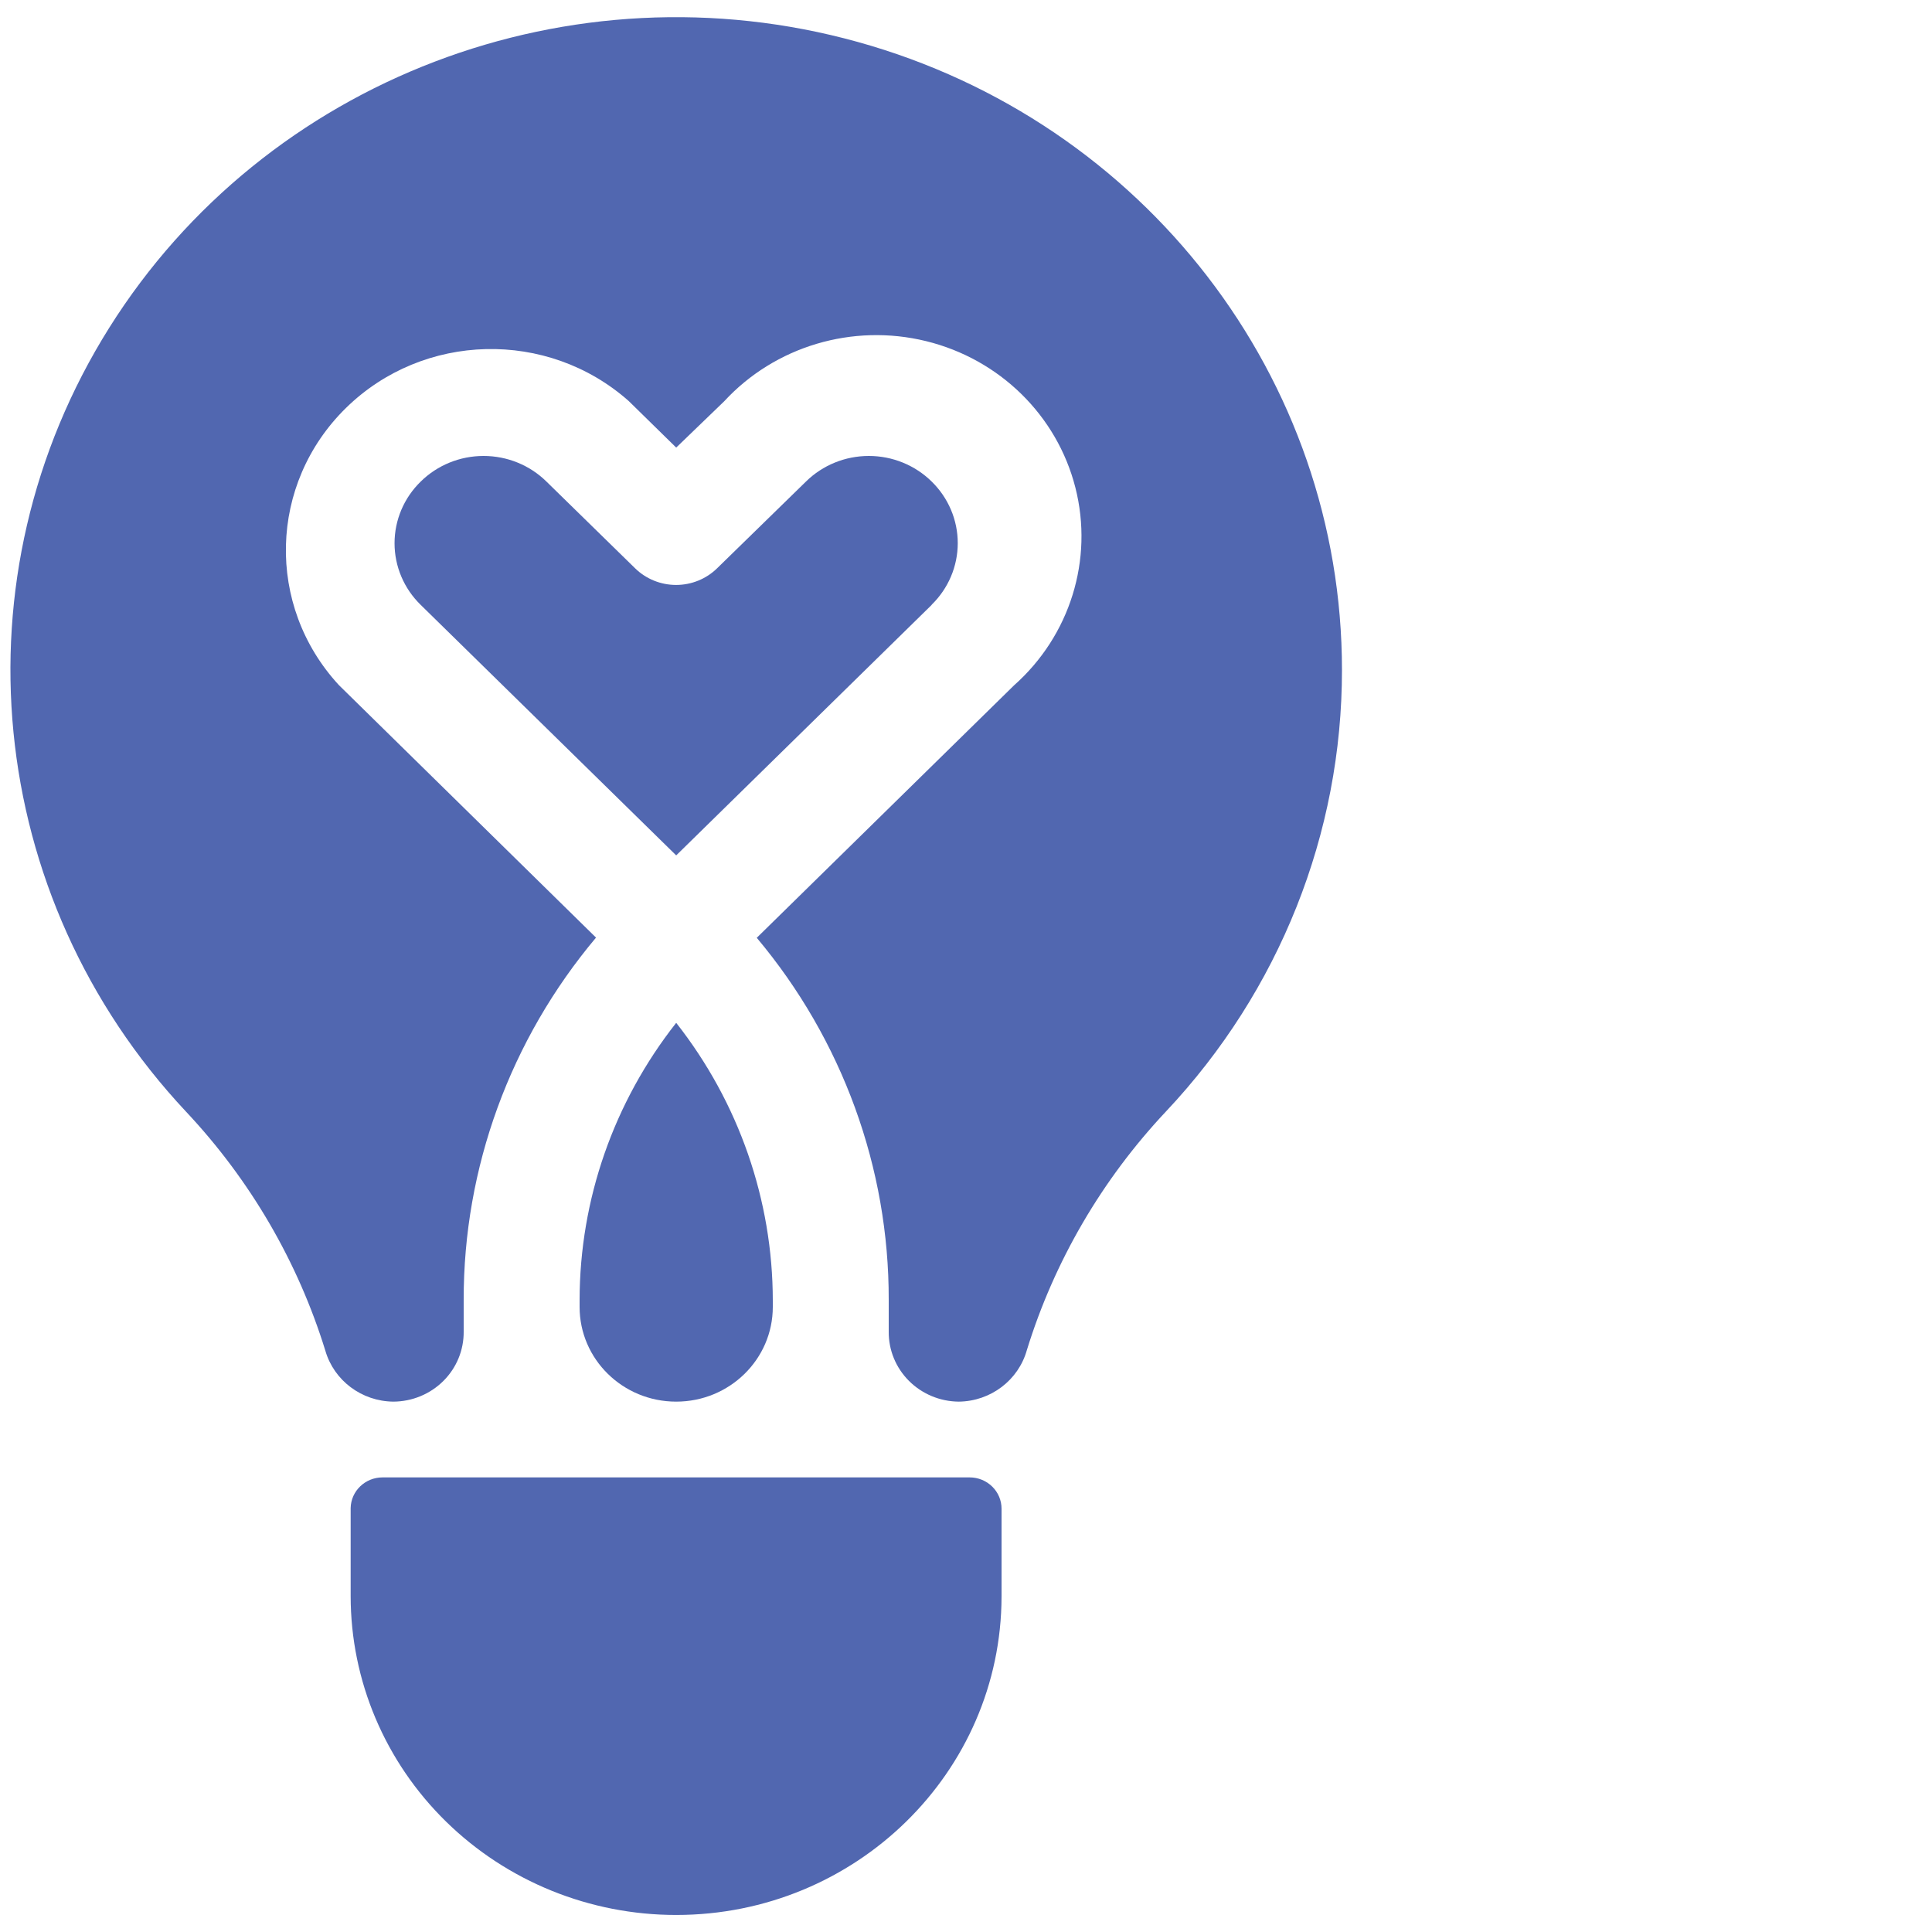 <?xml version="1.0" encoding="UTF-8"?>
<svg width="60px" height="60px" viewBox="0 0 60 60" version="1.1" xmlns="http://www.w3.org/2000/svg" xmlns:xlink="http://www.w3.org/1999/xlink">
    <title>Understand what’s happening in your child’s body</title>
    <g id="Page-1" stroke="none" stroke-width="1" fill="none" fill-rule="evenodd">
        <g id="Fensolvi_MediaHub_Article_Template_Horizontal_07_1440px-Copy" transform="translate(-115, -1954)">
            <g id="Understand-what’s-happening-in-your-child’s-body" transform="translate(115, 1954)">
                <rect id="Rectangle-Copy" x="0" y="0" width="60" height="60"></rect>
                <path d="M21,31.765 C22.944,34.238 23.999,37.272 24,40.394 L24,40.588 C24,42.213 22.657,43.529 21,43.529 L21,43.529 C19.343,43.529 18,42.213 18,40.588 L18,40.371 C18.004,37.256 19.059,34.23 21,31.765 L21,31.765 Z" id="Path" fill="#5167B0" fill-rule="nonzero"></path>
                <path d="M28.938,18.782 L21,26.565 L13.068,18.788 C12.546,18.281 12.253,17.591 12.253,16.871 C12.253,16.15 12.546,15.46 13.068,14.953 C13.585,14.445 14.286,14.16 15.018,14.16 C15.75,14.16 16.451,14.445 16.968,14.953 L19.722,17.647 C20.06,17.979 20.519,18.166 20.997,18.166 C21.475,18.166 21.934,17.979 22.272,17.647 L25.032,14.953 C25.549,14.445 26.25,14.16 26.982,14.16 C27.714,14.16 28.415,14.445 28.932,14.953 C29.452,15.46 29.744,16.149 29.744,16.868 C29.744,17.586 29.452,18.276 28.932,18.782 L28.938,18.782 Z" id="Path" fill="#5167B0" fill-rule="nonzero"></path>
                <path d="M41.676,20.8 C41.681,25.881 39.731,30.778 36.216,34.512 C34.221,36.632 32.742,39.168 31.89,41.929 C31.628,42.864 30.767,43.517 29.778,43.529 L29.778,43.529 C29.195,43.525 28.637,43.293 28.228,42.884 C27.82,42.476 27.594,41.925 27.6,41.353 L27.6,40.371 C27.609,36.269 26.16,32.292 23.502,29.124 L31.488,21.288 C33.233,19.741 33.967,17.377 33.396,15.139 C32.825,12.901 31.043,11.154 28.76,10.594 C26.478,10.035 24.066,10.754 22.488,12.465 L21,13.9 L19.524,12.453 C17.006,10.221 13.145,10.316 10.745,12.669 C8.344,15.023 8.247,18.808 10.524,21.276 L18.51,29.118 C15.847,32.286 14.393,36.265 14.4,40.371 L14.4,41.353 C14.406,41.926 14.18,42.478 13.77,42.886 C13.36,43.295 12.801,43.526 12.216,43.529 L12.216,43.529 C11.232,43.519 10.373,42.875 10.104,41.947 C9.251,39.185 7.772,36.647 5.778,34.524 C-0.483,27.846 -1.457,17.903 3.393,10.178 C8.244,2.454 17.738,-1.17 26.639,1.303 C35.54,3.777 41.682,11.747 41.676,20.818 L41.676,20.8 Z" id="Path" fill="#5167B0" fill-rule="nonzero"></path>
                <path d="M11.88,45.882 L30.114,45.882 C30.377,45.882 30.628,45.985 30.814,46.167 C31,46.349 31.104,46.596 31.104,46.853 L31.104,49.582 C31.094,55.046 26.573,59.471 21,59.471 L21,59.471 C18.319,59.472 15.748,58.429 13.852,56.571 C11.955,54.713 10.89,52.193 10.89,49.565 L10.89,46.835 C10.9,46.306 11.34,45.882 11.88,45.882 Z" id="Path" fill="#5167B0" fill-rule="nonzero"></path>
            </g>
        </g>
    </g>
</svg>